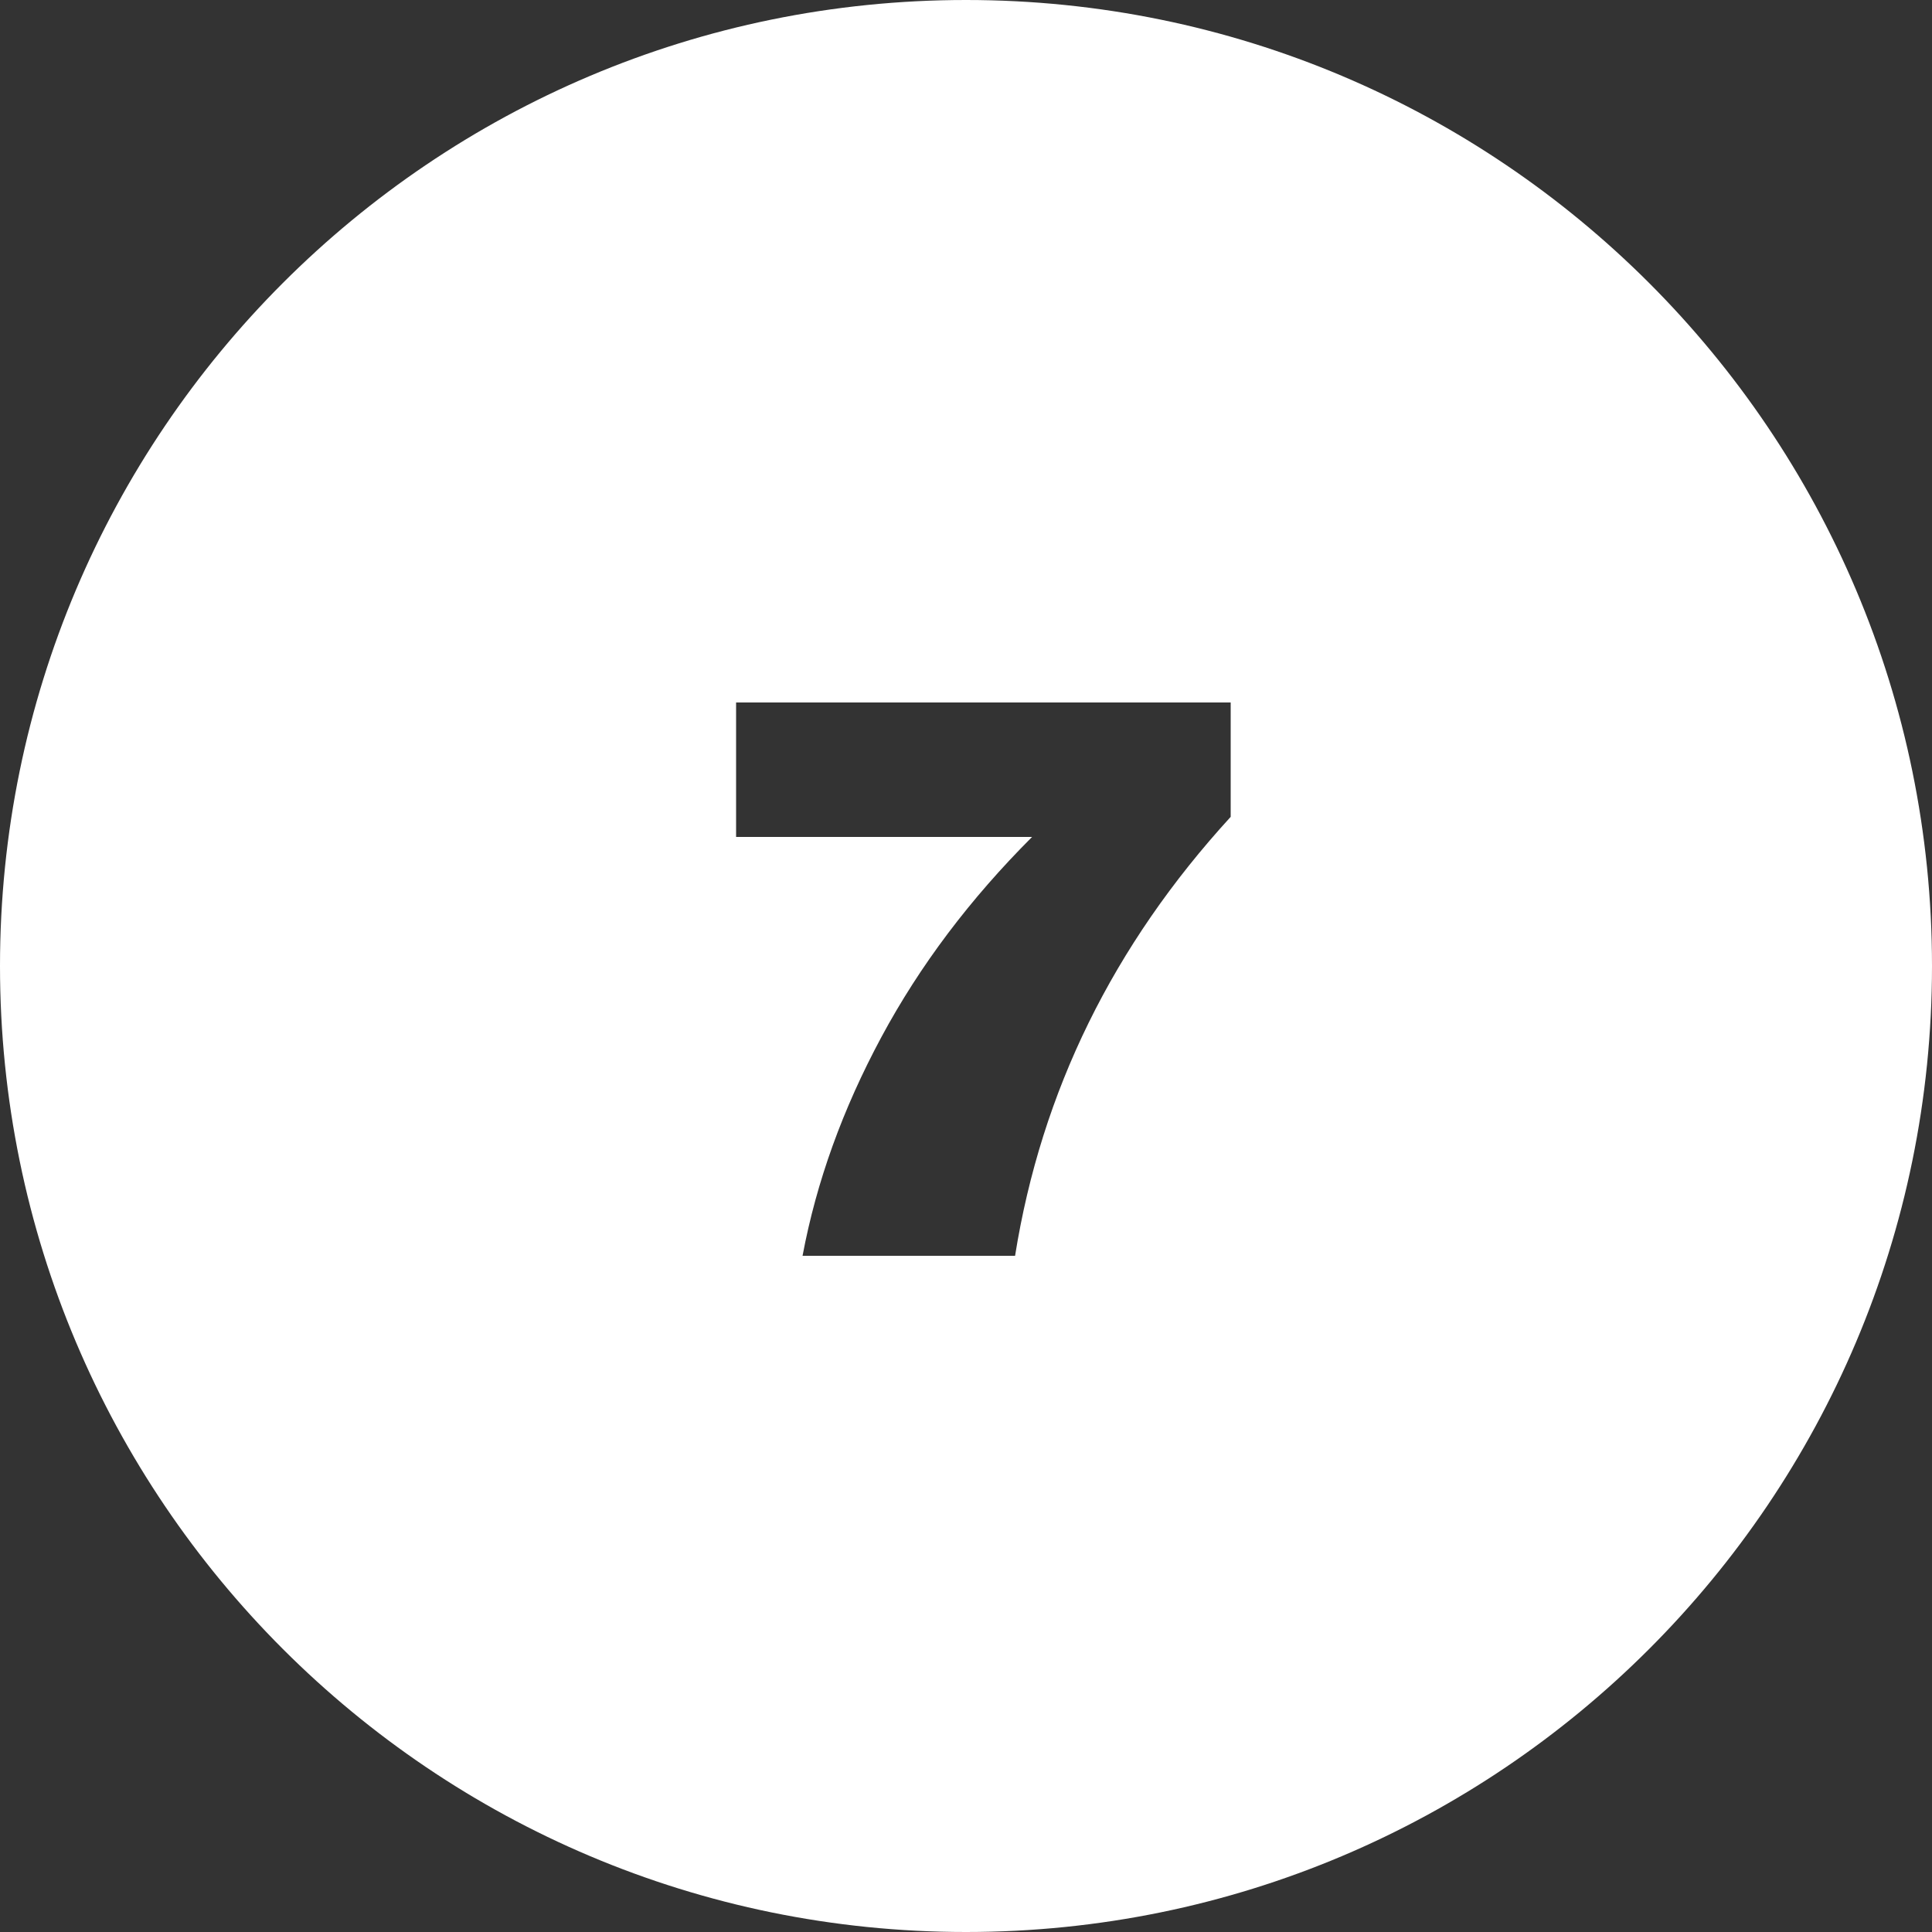 <svg viewBox="0 0 40 40" fill="none" xmlns="http://www.w3.org/2000/svg">
<rect x="0" y="0" width="40" height="40" fill="#333333" stroke="none"/>
<path fill-rule="evenodd" clip-rule="evenodd" d="M20 0C8.954 0 0 8.954 0 20C0 31.046 8.954 40 20 40C31.046 40 40 31.046 40 20C40 8.954 31.046 0 20 0ZM21.016 26H16.616C16.904 24.464 17.448 22.96 18.248 21.472C19.048 19.984 20.088 18.608 21.368 17.328H15.24V14.544H25.48V16.912C23.048 19.568 21.56 22.592 21.016 26Z" fill="white"/>
</svg>
